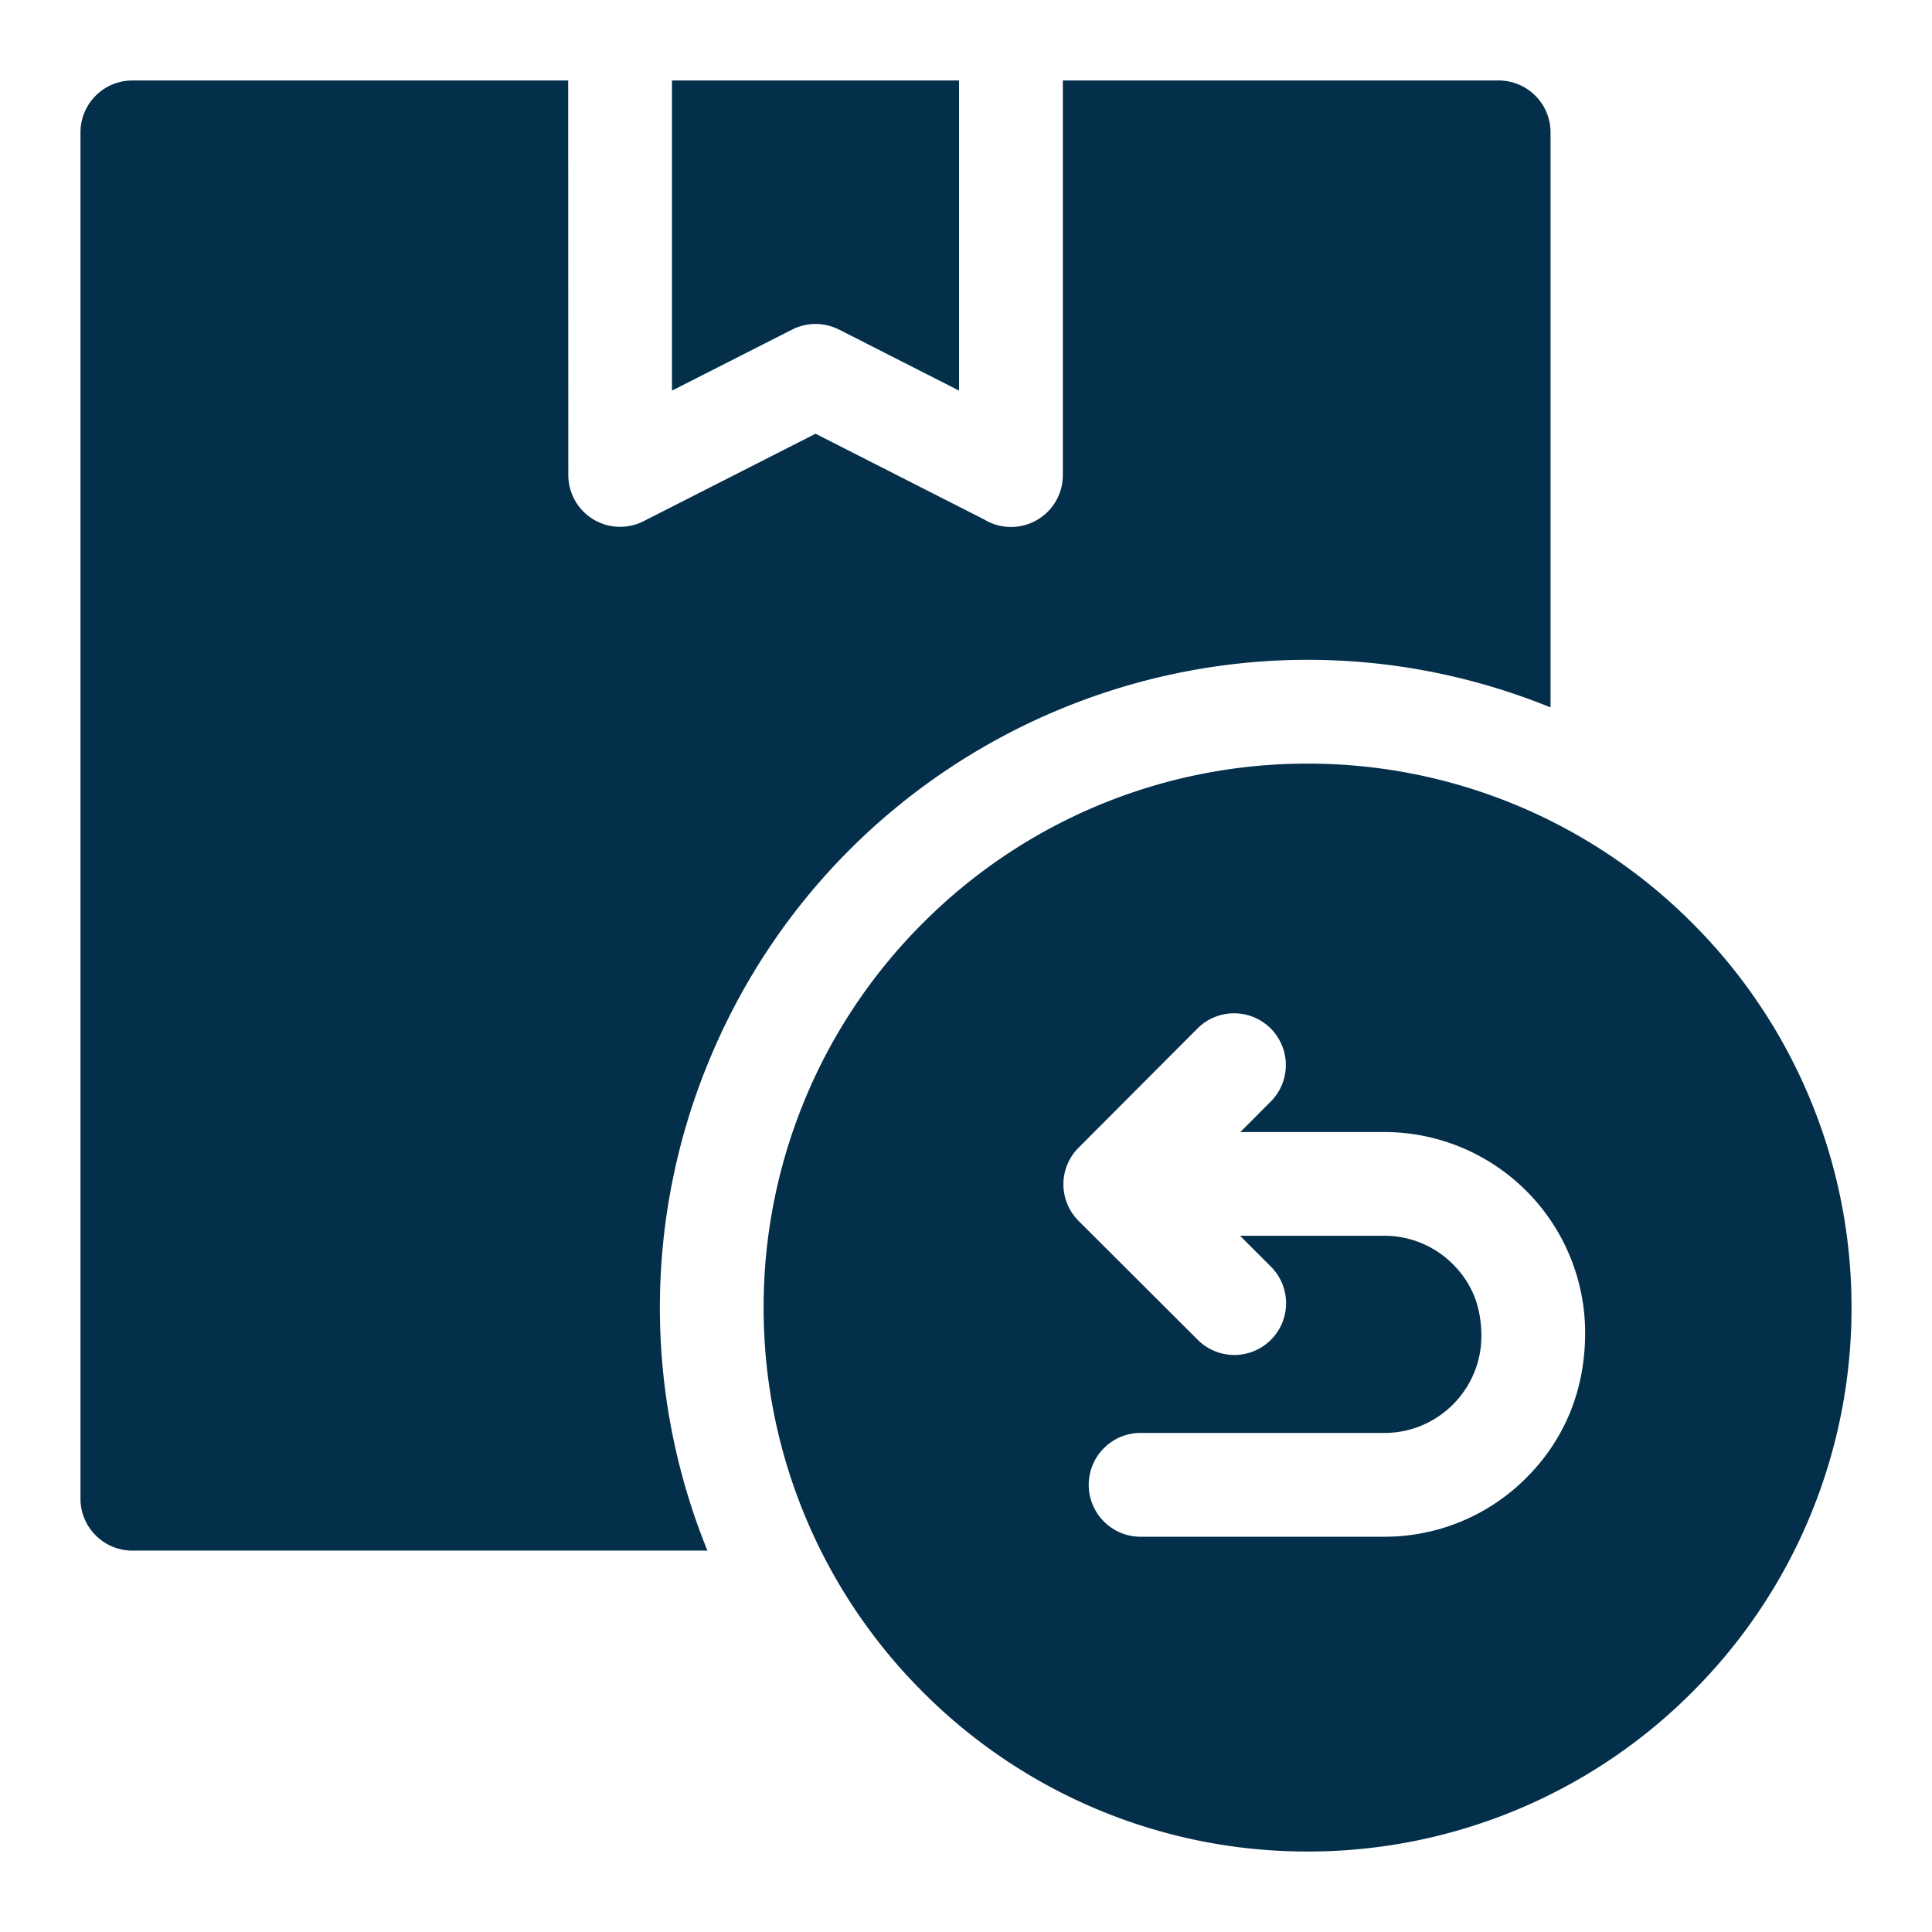 <svg width="32" height="32" fill="none" xmlns="http://www.w3.org/2000/svg"><path fill-rule="evenodd" clip-rule="evenodd" d="M25.682 11.717V2.193a.86.86 0 0 0-.86-.86h-7.218v6.535a.858.858 0 0 1-1.303.736l-2.793-1.42-2.851 1.45a.858.858 0 0 1-1.244-.766l-.002-6.535H2.193a.86.86 0 0 0-.86.86v22.63c0 .474.385.86.86.86h9.524a10.681 10.681 0 0 1 .03-8.122c2.255-5.445 8.474-8.06 13.935-5.844zm-11.788-6.26l1.991 1.013V1.333H11.13V6.47l1.99-1.011a.856.856 0 0 1 .774-.001zm7.764 7.191a8.98 8.98 0 0 1 6.37 2.64 8.981 8.981 0 0 1 2.639 6.37 8.98 8.98 0 0 1-2.64 6.37 8.98 8.98 0 0 1-6.37 2.639 8.981 8.981 0 0 1-6.37-2.64 8.981 8.981 0 0 1-2.639-6.37 8.981 8.981 0 0 1 2.64-6.37 8.981 8.981 0 0 1 6.37-2.639zm1.274 12.805a3.31 3.31 0 0 0 2.348-.975c.633-.632.975-1.451.975-2.405a3.328 3.328 0 0 0-3.323-3.323h-2.388l.504-.505a.857.857 0 0 0-1.215-1.209l-1.97 1.975a.857.857 0 0 0 .003 1.212l1.974 1.97a.857.857 0 1 0 1.209-1.215l-.51-.51h2.393a1.6 1.6 0 0 1 1.133.472c.322.322.471.712.471 1.19 0 .883-.721 1.604-1.604 1.604h-4.01a.86.86 0 1 0 0 1.719h4.01z" fill="#032F4A"/></svg>